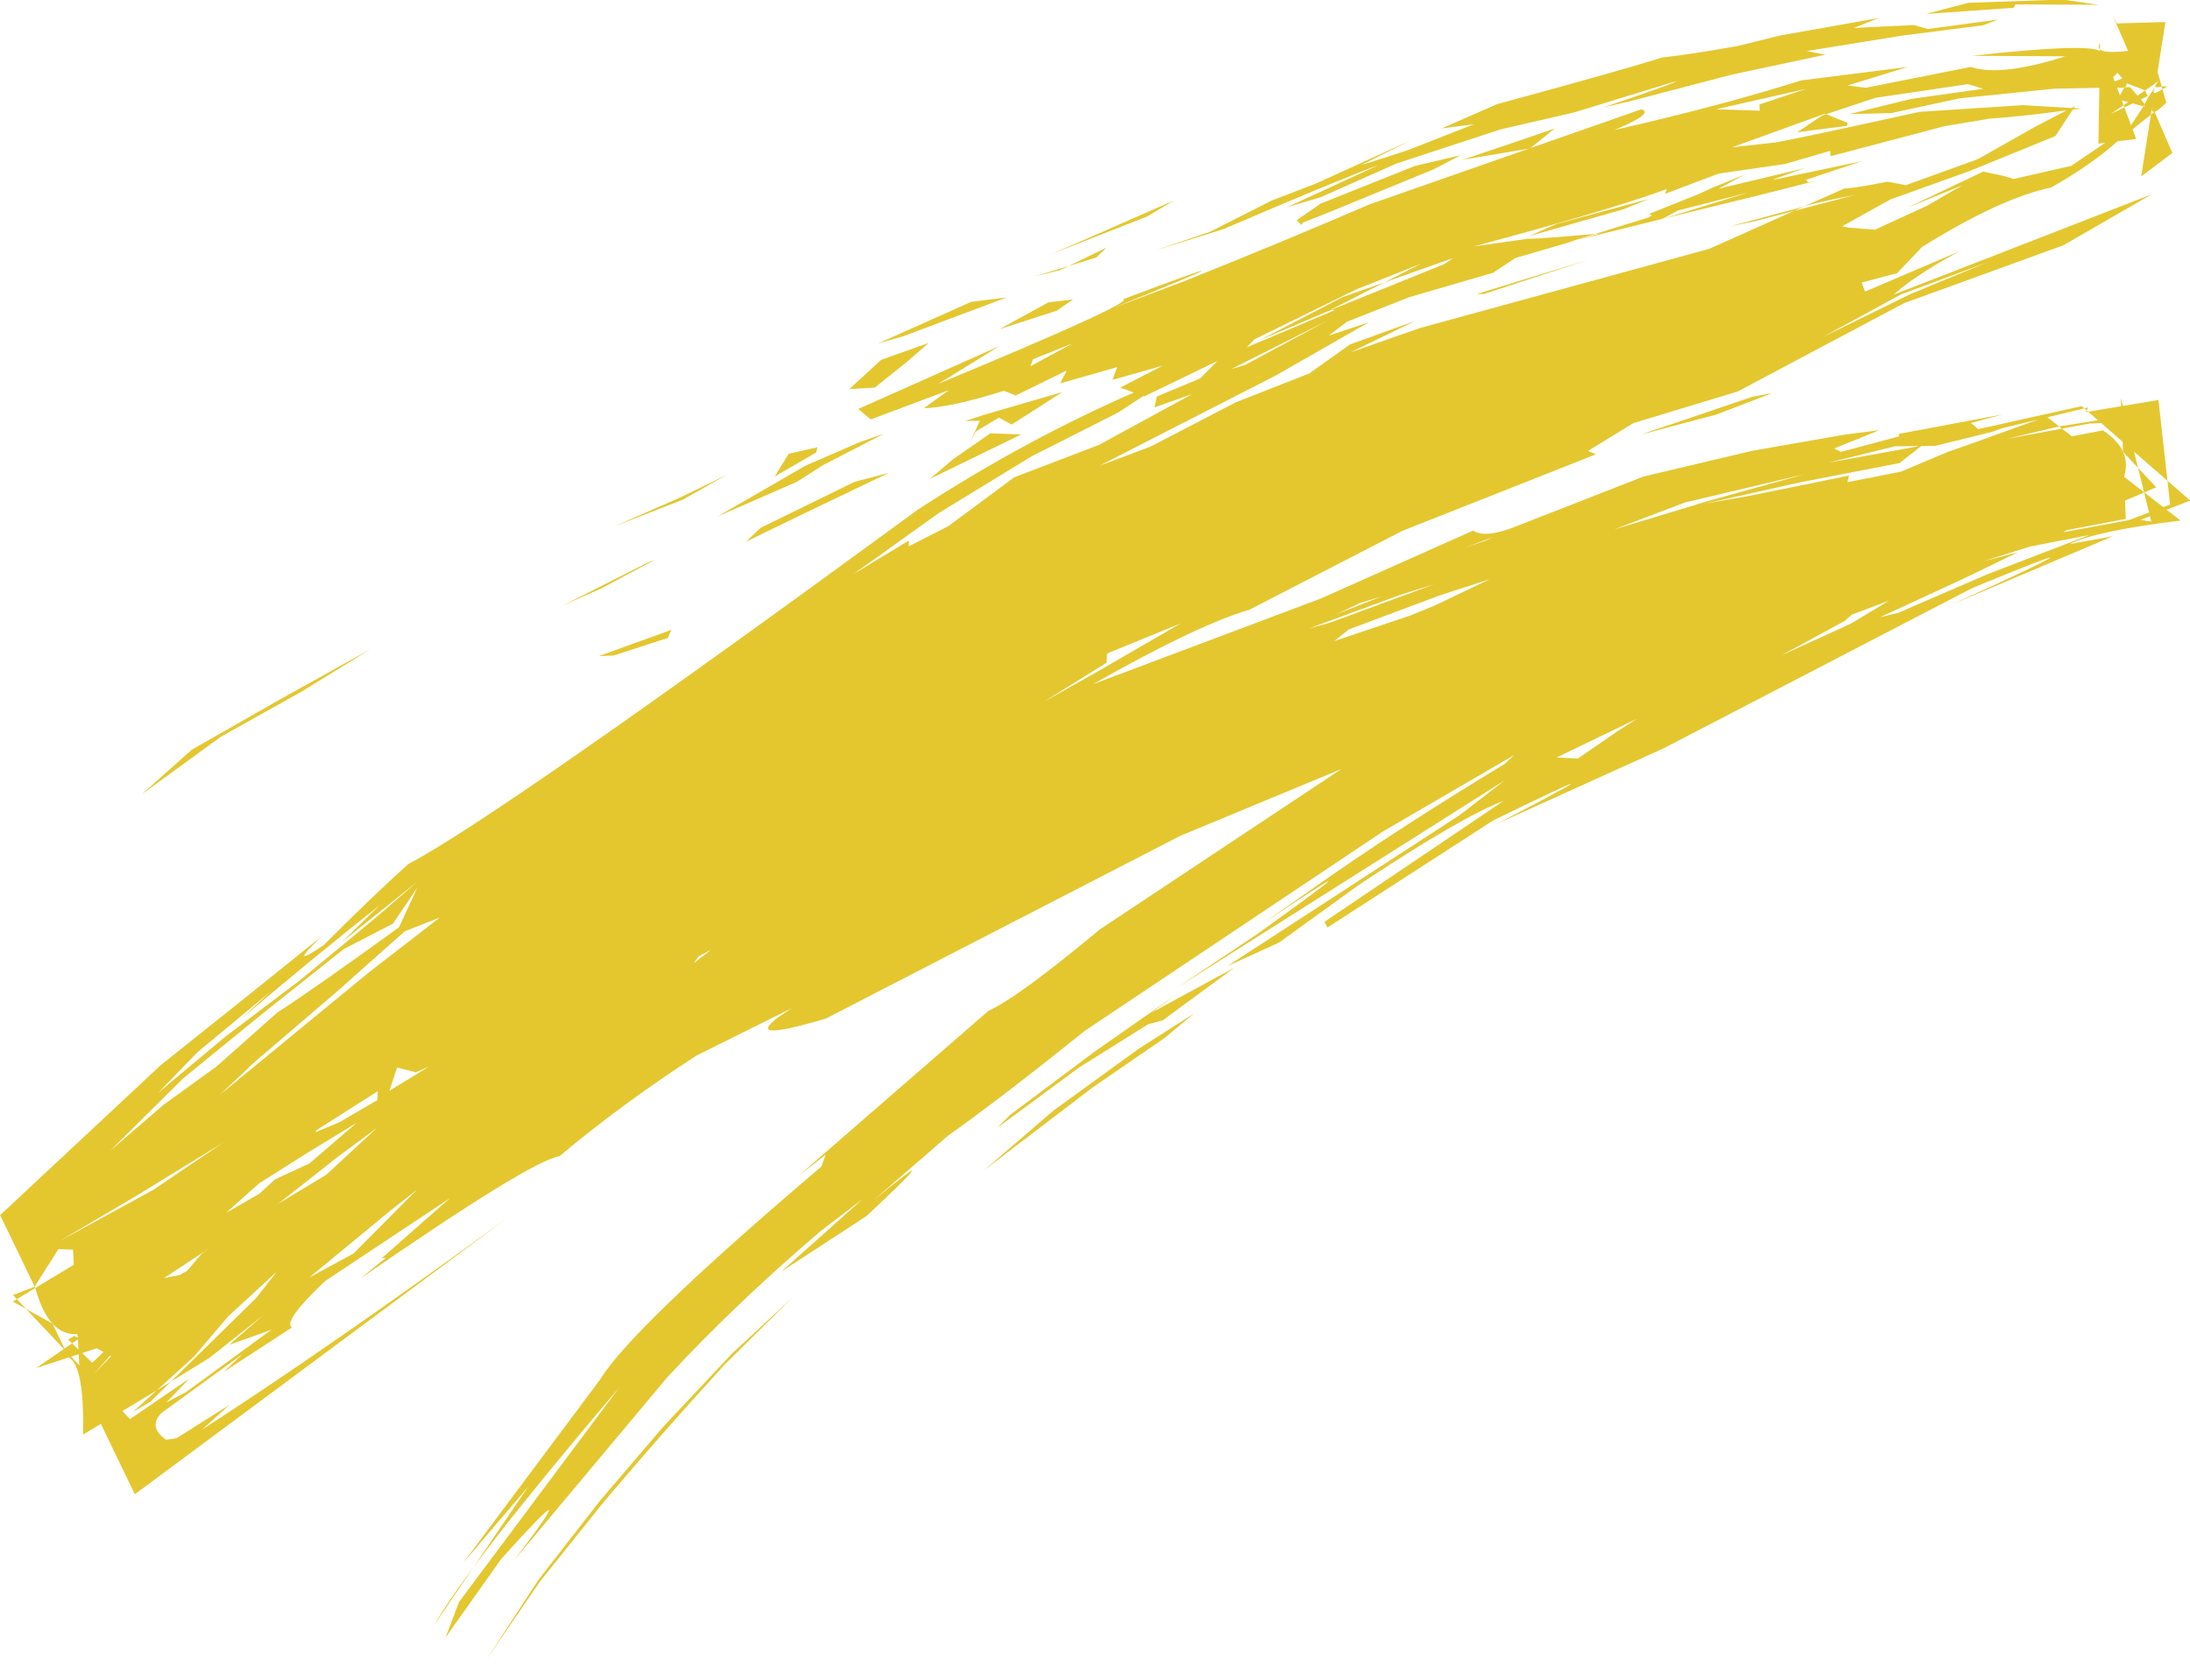 <?xml version="1.0" encoding="UTF-8" standalone="no"?><svg xmlns="http://www.w3.org/2000/svg" xmlns:xlink="http://www.w3.org/1999/xlink" fill="#000000" height="146.9" preserveAspectRatio="xMidYMid meet" version="1" viewBox="438.0 925.4 191.5 146.9" width="191.5" zoomAndPan="magnify"><g><g fill="#e4c72f" id="change1_1"><path d="M618.341,925.359L610.12,925.645L606.414,926.615L614.092,926.082L614.236,925.785L621.504,925.818L618.341,925.359 M623.151,931.761L623.587,932.26L622.913,932.521L622.78,932.166L623.151,931.761 M626.477,932.977L626.47,932.977L626.463,932.977L626.463,932.978Q626.461,932.992,626.459,933.007Q626.468,932.992,626.477,932.977 M627.563,932.955L627.027,932.966L627.089,933.185L627.563,932.955 M624.255,933.022L623.766,933.032L623.371,933.747L623.53,934.173L624.088,934.329L623.69,934.601L623.762,934.793L624.49,934.441L625.425,934.702L625.553,934.504L625.198,934.098L625.802,933.807L625.583,933.303L624.907,933.767L624.255,933.022 M595.949,933.167L593.898,933.85L591.848,934.534Q591.862,934.808,591.877,935.081Q589.975,935.018,588.072,934.954Q592.01,934.06,595.949,933.167 M597.683,935.387L597.339,935.502L595.147,936.965L599.517,936.406L599.556,936.143L597.683,935.387 M573.947,936.639L571.967,937.316L569.987,937.992L565.899,939.371L571.785,938.38Q572.865,937.51,573.947,936.639 M626.4,935.183L626.078,935.439L625.233,940.828L627.96,938.777L626.4,935.183 M596.798,941.213L596.465,941.297L596.132,941.381L596.154,941.409L596.798,941.213 M565.741,938.97L561.722,939.913L553.482,943.204L551.379,944.666L551.802,945.078L551.92,944.867L554.274,943.94L563.373,940.203L565.741,938.97 M595.704,943.475L592.467,944.34L589.23,945.205L591.467,944.739L594.875,943.845L595.704,943.475 M610.093,932.759L611.417,933.167L605.107,934.052L599.715,935.382L603.386,935.286L609.394,933.997L617.651,933.157L621.572,933.077L621.494,937.962L622.079,937.89L619.121,939.9L614.092,941.051L613.183,940.779L611.409,940.407L604.783,943.562L609.577,941.609L606.513,943.391L601.952,945.486L599.701,945.311L599.08,945.188L603.301,942.844L610.216,940.36L617.736,937.296L619.236,934.991L620.018,934.896L619.324,934.856L619.436,934.685L619.127,934.845L614.891,934.596L605.849,935.182Q595.092,937.548,593.234,937.859L589.458,938.28L597.576,935.344L597.683,935.388L601.991,933.956L610.093,932.759 M582.203,942.799L578.153,943.892L574.103,944.985Q572.91,945.516,571.718,946.047L579.917,943.715L582.203,942.799 M600.809,939.494L592.989,941.141Q593.08,941.061,595.834,940.097L588.256,941.911L590.545,940.679L587.68,941.841L586.493,942.39L582.23,944.094L582.455,944.26L582.021,944.461L577.521,945.847L577.879,945.817L575.872,946.401L583.388,944.53L584.734,943.805L590.839,942.248L583.553,944.489Q591.41,942.597,596.132,941.381L595.926,941.124L600.809,939.494 M602.304,926.969L593.645,928.507L589.992,929.413Q585.871,930.15,583.299,930.437Q580.374,931.387,568.908,934.509L564.068,936.629L566.886,936.265L561.032,938.561L556.999,939.85L561.383,937.663L553.039,941.464L549.222,942.928L543.799,945.673L538.989,947.311L544.984,945.436Q555.143,941.076,558.569,939.824L550.512,943.532L553.48,942.649L560.116,939.698L569.221,936.713L575.618,935.24L584.498,932.517Q584.84,932.549,578.192,934.797L580.637,934.228L589.387,931.938L597.611,930.184L595.985,929.865L604.272,928.521L611.417,927.609L612.695,927.114L606.584,927.934L605.344,927.59L600.108,927.845L602.304,926.969 M540.623,942.943L536.628,944.698L532.634,946.453L529.853,947.656L538.343,944.316L540.623,942.943 M534.75,947.059L533.096,947.861L531.442,948.663Q532.652,948.292,533.861,947.921Q534.306,947.49,534.75,947.059 M531.442,948.663L529.937,949.124L528.433,949.585L530.716,949.014Q531.079,948.839,531.442,948.663 M576.878,948.118L576.735,948.161L576.592,948.204Q571.867,949.657,567.142,951.111Q567.448,951.112,567.753,951.113L576.878,948.118 M531.826,951.594L529.674,951.84L525.413,954.182L530.395,952.575L531.826,951.594 M611.794,948.33L605.105,951.095L597.355,954.892L604.216,951.155L611.794,948.33 M559.058,950.092L555.381,951.391L548.176,955.137L554.452,952.476L554.404,952.464L559.058,950.092 M526.038,951.41L524.478,951.604L522.918,951.798Q518.843,953.62,514.769,955.442L516.959,954.813L526.038,951.41 M565.054,947.974L564.298,948.492L554.452,952.476L554.69,952.533L547.024,955.772L547.678,955.081L556.588,950.714L562.284,948.448L559.058,950.093L565.054,947.974 M531.781,955.436L529.944,956.431L528.107,957.426L528.324,956.819L531.781,955.436 M554.108,953.42L550.491,955.369L546.874,957.318Q546.286,957.49,545.699,957.662L554.108,953.42 M514.628,959.286L514.561,959.29L514.494,959.294Q514.494,959.294,514.494,959.294L514.469,959.313Q514.549,959.3,514.628,959.286 M519.204,955.392L515.05,956.868L512.269,959.424L514.494,959.294L517.291,957.058L519.204,955.392 M620.615,961.028L620.437,961.071L620.259,961.114L620.454,961.284Q620.535,961.156,620.615,961.028 M620.454,961.284L620.404,961.364L620.354,961.444Q620.473,961.424,620.593,961.405L620.593,961.405L620.454,961.284 M592.964,959.781L591.212,960.105L582.29,963.134L584.888,962.15L581.57,963.383L588.08,961.655L592.964,959.781 M530.902,959.685L524.036,961.683L522.407,962.215L523.68,962.192L522.816,964.121L523.329,963.132L525.354,961.924L526.463,962.528L530.902,959.685 M605.857,964.407L601.858,965.136L597.859,965.866L603.692,964.433Q604.774,964.42,605.857,964.407 M618.722,935.053L616.143,936.384L610.942,939.32L604.652,941.593L603.063,941.288Q599.596,941.952,599.29,941.874L595.704,943.475Q596.629,943.14,600.186,942.452L594.875,943.845L587.454,947.163L562.172,954.084L556.095,956.21L561.76,953.461L556.044,955.522L552.485,958.058L546.049,960.588L538.602,964.458L534.131,966.135L549.523,958.257L557.704,953.58L554.185,954.752L555.787,953.536L561.253,951.381L568.544,949.26L570.509,947.964L575.872,946.401L575.087,946.597L577.521,945.847Q572.97,946.267,571.525,946.291L566.892,946.944Q578.879,943.735,583.736,941.936L583.647,942.22L582.203,942.799L582.282,942.778L583.644,942.229L583.607,942.347L588.272,940.584L594.08,939.744L598.032,938.594L598.067,939.062L608.033,936.436L612.006,935.77Q614.341,935.631,618.722,935.053 M509.473,964.513L506.958,965.087L505.741,967.071L509.366,964.977L509.473,964.513 M524.599,963.296L522.969,964.428L521.338,965.561Q520.331,966.419,519.323,967.277Q523.311,965.336,527.299,963.394L524.599,963.296 M623.452,960.2L623.482,960.923L620.593,961.405L621.453,962.154L618.054,962.691L618.304,962.885L620.698,962.442L621.736,962.4L623.609,964.03L623.645,964.913L624.958,966.316L624.61,964.901L627.53,967.443L626.743,960.381L623.625,960.9L623.452,960.2 M616.237,962.085L610.424,964.18L608.343,964.909L604.212,966.652L599.541,967.567L599.688,966.99L590.916,968.774L587.058,969.448L595.4,967.582L604.101,965.897L606.004,964.406L607.23,964.391L612.2,963.165L613.118,962.838L616.237,962.085 M515.334,963.31L513.216,964.051L508.444,966.12L500.756,970.56L507.68,967.536L509.968,966.077L515.334,963.31 M500.756,970.56L500.739,970.567L500.723,970.575Q500.71,970.584,500.698,970.594Q500.727,970.577,500.756,970.56 M625.999,970.544L626.058,970.784L626.117,971.024L625.183,970.861L625.999,970.544 M501.576,966.914L499.549,967.9L497.521,968.886Q494.614,970.163,491.706,971.441Q494.689,970.277,497.673,969.113Q499.624,968.013,501.576,966.914 M595.754,966.881L587.258,969.246L579.154,971.695L585.342,969.342L595.754,966.881 M625.487,968.467L625.918,970.218L624.152,970.886L618.425,971.941L618.686,971.771L623.885,970.779L623.82,969.178L625.487,968.467 M515.729,966.752L512.724,967.538L504.508,971.561L503.237,972.775Q507.681,970.587,515.729,966.752 M568.588,972.363L567.856,972.7L566.102,973.294L568.588,972.363 M544.456,956.969L542.939,958.493L539.165,960.073L538.945,961.027L542.25,959.864L534.099,964.307L526.689,967.138L520.92,971.417L517.471,973.173L517.471,972.674L512.635,975.601L520.094,970.268L528.205,965.306L535.773,961.477L537.98,960.035L538.06,960.064L544.456,956.969 M495.314,974.331L494.592,974.618L487.25,978.336L490.632,976.831L495.314,974.331 M558.769,977.577L554.849,979.117L556.935,978.13L558.769,977.577 M620.734,972.179L620.192,972.384L611.808,975.61L604.004,978.986L602.4,979.376L609.792,975.96L614.423,973.712L611.449,974.475L615.491,973.203L620.734,972.179 M563.404,976.495L554.334,979.842L552.422,980.37L560.535,977.388L563.404,976.495 M568.279,976.048L563.393,978.382L561.253,979.253L554.665,981.464L555.946,980.442L563.875,977.476L568.279,976.048 M603.176,977.929L599.898,979.912L593.762,982.718L599.306,979.7L599.931,979.149L603.176,977.929 M496.702,980.485L490.361,982.777L491.662,982.726L496.404,981.185L496.702,980.485 M541.258,979.911L533.934,984.15L529.234,986.792L534.755,983.362L534.808,982.548L541.258,979.911 M581.16,988.243L580.27,988.815L579.38,989.387L575.975,991.733Q575.046,991.688,574.117,991.643L581.16,988.243 M470.46,982.132L462.534,986.538L454.778,990.956L450.392,994.868L457.291,989.844L464.404,985.861L470.46,982.132 M500.18,1008.457L498.664,1009.63L499.085,1009.04L500.18,1008.457 M475.528,1018.659L473.79,1019.725L472.051,1020.79L472.721,1018.757Q473.54,1018.969,474.36,1019.18L475.528,1018.659 M474.471,1002.524L470.881,1005.635L464.277,1011.086L457.613,1016.132L451.818,1020.983L455.284,1017.402L461.644,1012.13L459.207,1014.401Q465.74,1008.865,471.176,1004.586L467.895,1007.78L474.471,1002.524 M476.451,1005.644L470.207,1010.477L457.233,1021.137L460.21,1018.322L467.366,1012.201L473.404,1006.836L476.451,1005.644 M545.957,1010.009L538.706,1013.954L540.932,1012.317L533.561,1017.482L526.335,1022.895L525.196,1024.034L532.353,1018.759L538.392,1014.974L539.659,1014.642L545.957,1010.009 M471.039,1020.824L470.988,1021.608L467.667,1023.546L465.667,1024.389L465.593,1024.286L471.039,1020.824 M474.486,1003.036L472.887,1006.497Q465.424,1011.9,462.245,1013.951L456.944,1018.658L452.244,1022.06L447.627,1026.042L454.011,1019.712L460.786,1014.18L468.055,1008.401L472.354,1006.177L474.486,1003.036 M542.411,1014.027L537.568,1017.119L530.116,1022.525L524.071,1027.726L533.477,1020.547L539.858,1016.157L542.411,1014.027 M470.973,1024.021L468.757,1026.074L466.54,1028.126Q464.434,1029.398,462.329,1030.669L467.492,1026.601L470.973,1024.021 M469.174,1023.603L465.068,1027.138L462.047,1028.539L460.666,1029.802L457.775,1031.459L460.641,1028.898L464.932,1026.184L469.174,1023.603 M457.537,1025.308L451.401,1029.454L443.176,1033.951L442.655,1034.258L449.863,1030.015L457.537,1025.308 M474.455,1029.442L471.688,1032.229L468.921,1035.016Q466.983,1036.067,465.045,1037.118L472.228,1031.198L474.455,1029.442 M456.412,1034.418L455.584,1035.095L454.366,1036.532L453.706,1036.903L452.338,1037.174L455.837,1034.869L456.412,1034.418 M441.03,1037.922L439.135,1038.653L439.473,1039.012L441.086,1038.038L441.03,1037.922 M439.473,1039.012L439.297,1039.118L439.122,1039.225L440.285,1039.873L439.473,1039.012 M444.511,1042.226L443.943,1042.544L444.297,1042.882L444.81,1042.53L444.802,1042.388L444.511,1042.226 M440.285,1039.872L443.585,1043.372L443.641,1043.333L442.59,1041.156L440.285,1039.872 M446.459,1043.31L447.053,1043.641L446.067,1044.576L445.18,1043.727L446.459,1043.31 M444.881,1043.825L444.908,1044.314L444.934,1044.803L444.217,1044.042Q444.549,1043.934,444.881,1043.825 M447.623,1043.958L447.706,1044.005L446.172,1045.599L447.623,1043.958 M452.94,1046.229L451.709,1046.987L449.617,1048.883L451.153,1047.981L452.94,1046.229 M462.202,1036.608L460.4,1038.912L452.94,1046.229L456.307,1044.153L461.03,1040.41L458.045,1043.009L461.734,1041.687L454.278,1047.131L452.54,1048.047L454.567,1045.949L449.365,1049.502L448.701,1048.798L451.709,1046.988L454.961,1044.04L457.941,1040.531L462.202,1036.608 M622.713,926.689L624.086,929.853Q620.975,930.215,621.634,929.152L621.623,929.859Q620.456,929.165,610.447,930.282L618.589,930.327Q612.943,932.128,610.339,931.252L601.152,933.074L599.556,932.878L604.81,931.258L595.51,932.43Q588.505,934.646,579.191,936.763Q582.698,935.289,581.525,934.957L557.76,943.269Q549.684,946.751,541.427,950.039L535.25,952.367Q550.431,946.227,536.224,951.558Q537.255,951.82,520.073,958.954L525.398,955.661L513.047,961.165L514.134,962.082L520.98,959.518L518.784,961.098Q521.114,961.044,525.794,959.575L526.813,959.989L531.275,957.804L530.703,958.927L535.691,957.506L535.279,958.618L539.675,957.379L535.955,959.293L537.147,959.73Q527.609,963.887,518.262,969.965Q481.654,996.774,473.73,1000.948Q471.042,1003.316,466.291,1008.063Q463.031,1010.273,466.089,1007.312Q459.109,1012.946,452.073,1018.534L438.011,1031.665L441.03,1037.922L443.105,1034.639L444.38,1034.684L444.453,1036.005L441.086,1038.038Q442.246,1042.257,444.785,1042.072L444.859,1043.42L444.297,1042.882Q444.554,1042.706,441.16,1045.039L444.015,1044.108Q445.378,1044.857,445.266,1050.854L446.821,1049.923L449.79,1056.076L482.309,1031.947Q466.625,1043.351,455.664,1050.428L458.06,1048.263L453.427,1051.176L452.53,1051.312Q450.913,1050.201,452.125,1048.967L459.217,1043.811L457.568,1045.37L463.52,1041.492Q462.717,1040.944,466.433,1037.43L477.361,1030.169L471.361,1035.449L471.744,1035.393L469.482,1037.232Q484.371,1026.93,486.935,1026.505Q492.16,1022.095,498.907,1017.706L507.245,1013.564Q501.904,1016.952,510.242,1014.463L541.171,998.511L555.3,992.647L534.167,1006.681Q527.029,1012.629,524.44,1013.792L507.802,1028.248L510.197,1026.381L509.829,1027.414Q493.273,1041.481,490.48,1046.033L478.494,1062.086L484.172,1055.431L475.925,1067.58Q478.949,1062.273,492.166,1046.71L478.143,1065.487L476.964,1068.599L481.834,1061.722Q489.579,1053.128,482.946,1061.86L496.341,1045.855Q502.3,1039.423,509.754,1033.061L513.425,1030.264L506.306,1036.614L513.764,1031.75Q521.413,1024.598,514.378,1030.368L520.904,1024.715Q525.654,1021.34,532.894,1015.522L558.914,998.123L570.401,991.433L569.579,992.203Q561.216,997.262,554.659,1001.798L548.467,1006.135Q560.207,998.284,547.776,1007.197L540.951,1011.754L569.561,993.65L565.694,996.644L545.305,1009.9L549.834,1007.836L556.792,1002.806Q565.782,996.83,569.471,995.44L553.816,1006.014L554.08,1006.509L568.574,997.147Q581.946,990.632,568.977,997.407L583.453,990.852L610.441,976.834Q624.974,970.843,608.583,978.302L622.759,972.295L618.963,972.985Q621.252,971.828,628.673,970.924L627.454,969.978L629.52,969.175L627.53,967.443L627.761,969.52L627.157,969.748L625.499,968.462L626.548,968.015L624.958,966.315L625.483,968.451L623.734,967.095Q624.479,964.76,621.888,963.034L619.173,963.559L618.304,962.885L613.479,963.777L618.054,962.691L617.027,961.895L620.259,961.114L620.034,960.918L610.981,962.926L610.349,962.387L613.164,961.635L604.038,963.343L604.059,963.561L598.989,964.915L598.385,964.62L602.352,963.016L599.215,963.424L591.209,964.825L581.719,967.071L570.846,971.322Q567.909,972.543,566.813,971.802L553.476,977.749L533.58,985.23Q542.64,980.085,547.282,978.707L560.633,971.822L577.546,965.134L576.871,964.827L580.835,962.399L589.945,959.64L604.489,951.915L618.423,946.851L626.168,942.386L603.598,951.163Q605.361,949.542,609.34,947.376L601.079,950.902L600.798,950.107L603.89,949.288L606.082,946.988Q613.002,942.691,617.363,941.8Q621.076,939.67,623.149,937.758L624.794,937.556L624.477,936.706L626.078,935.439L626.192,934.706Q625.991,935.828,627.425,934.371L627.089,933.184Q625.98,933.961,626.459,933.007Q624.965,935.097,625.825,934.813L625.425,934.702L624.344,936.35L623.762,934.793L622.571,935.369L623.69,934.601L623.109,933.046Q623.998,933.2,623.959,932.684L625.583,933.303L626.773,932.487Q626.053,933.228,627.027,932.966L626.665,931.689L627.349,927.328L623.096,927.449L622.713,926.689 M507.296,1038.875L501.99,1043.792L495.998,1050.171L490.438,1056.675L485.085,1063.555L480.547,1070.523L485.204,1063.725L490.752,1056.797Q495.945,1050.655,501.39,1044.709L507.296,1038.875 M475.925,1067.58L475.915,1067.594L473.19,1072.273Q474.558,1069.926,475.925,1067.58"/></g></g></svg>